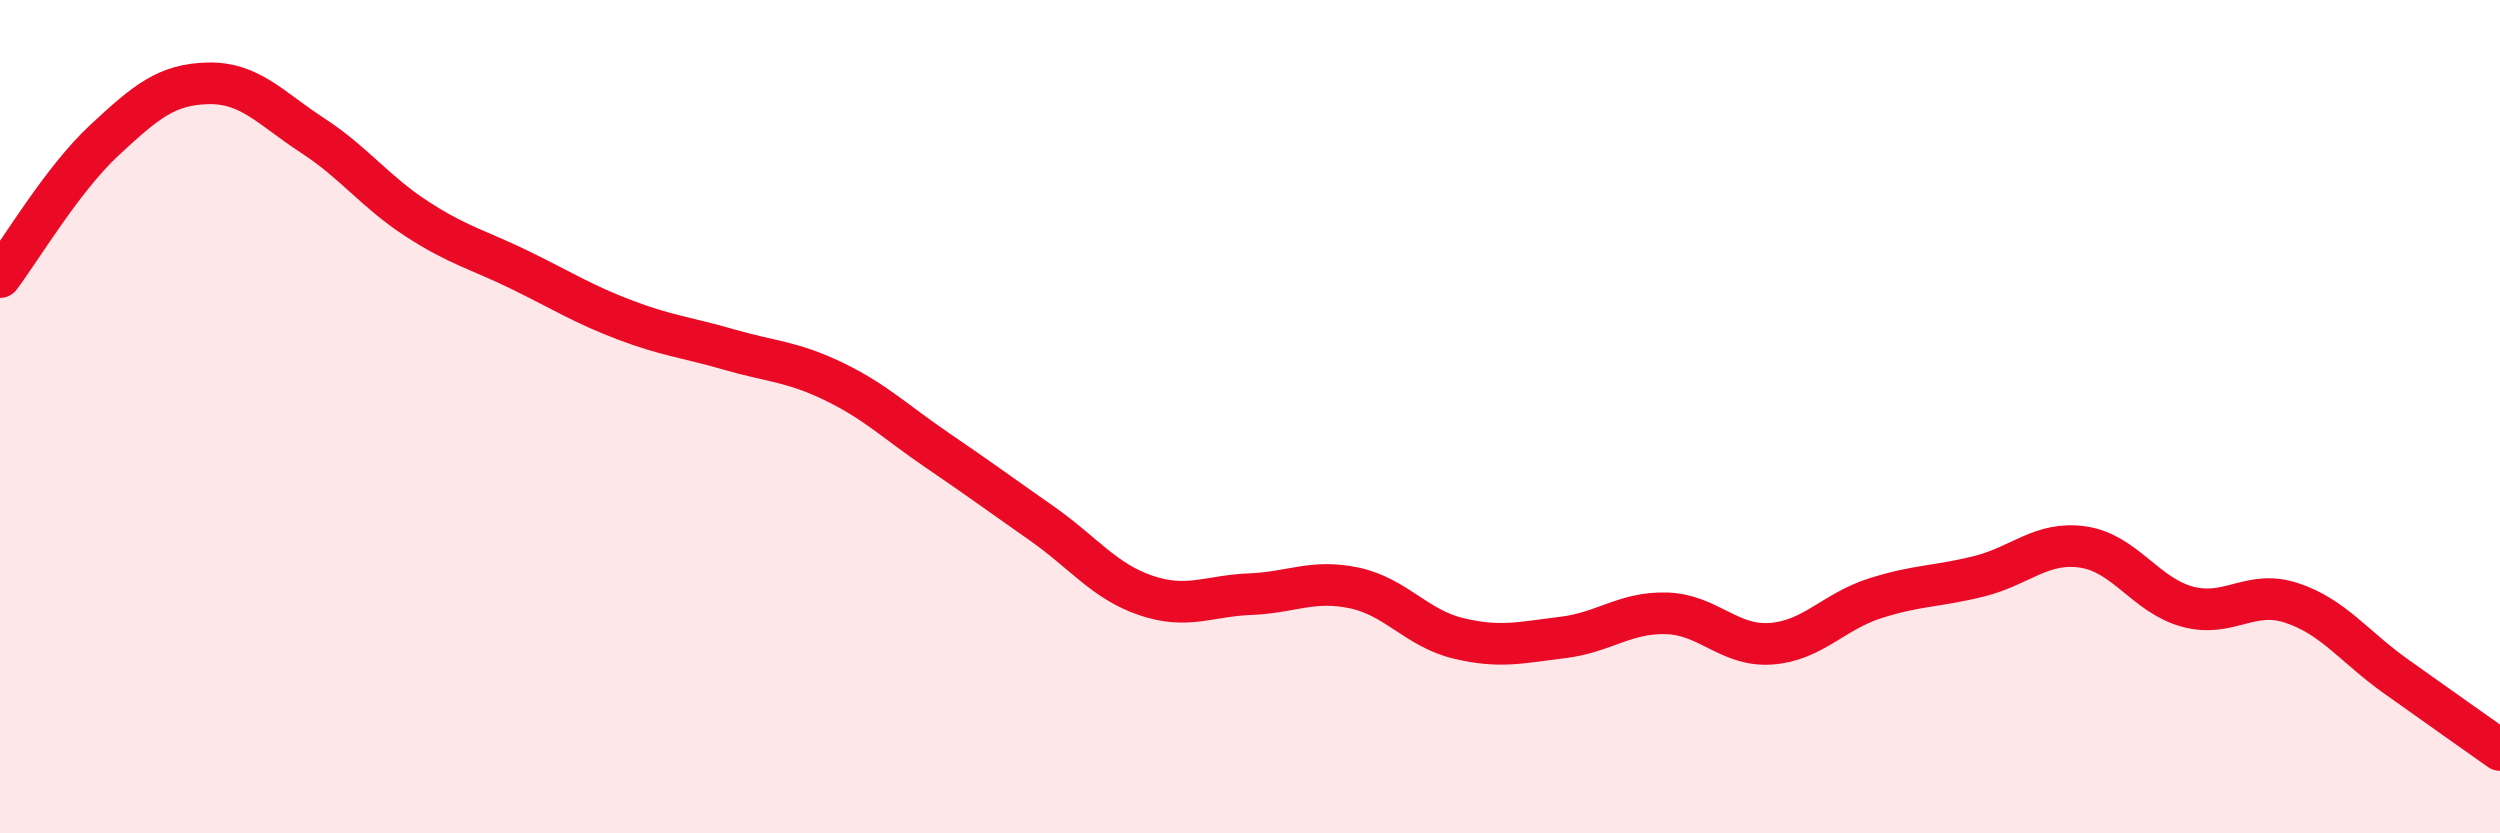 
    <svg width="60" height="20" viewBox="0 0 60 20" xmlns="http://www.w3.org/2000/svg">
      <path
        d="M 0,6.65 C 0.5,5.99 1.5,4.3 2.5,3.37 C 3.5,2.44 4,2.02 5,2 C 6,1.98 6.5,2.6 7.5,3.25 C 8.5,3.9 9,4.6 10,5.25 C 11,5.9 11.5,6 12.5,6.49 C 13.5,6.98 14,7.3 15,7.68 C 16,8.06 16.5,8.1 17.5,8.39 C 18.5,8.68 19,8.67 20,9.15 C 21,9.63 21.5,10.13 22.5,10.81 C 23.5,11.49 24,11.86 25,12.56 C 26,13.26 26.5,13.95 27.5,14.29 C 28.5,14.63 29,14.3 30,14.26 C 31,14.22 31.5,13.9 32.5,14.11 C 33.5,14.32 34,15.08 35,15.32 C 36,15.56 36.5,15.42 37.5,15.3 C 38.5,15.18 39,14.69 40,14.72 C 41,14.75 41.5,15.52 42.5,15.45 C 43.5,15.38 44,14.68 45,14.36 C 46,14.04 46.5,14.08 47.5,13.83 C 48.5,13.58 49,12.98 50,13.13 C 51,13.28 51.5,14.29 52.5,14.56 C 53.5,14.83 54,14.14 55,14.47 C 56,14.8 56.5,15.52 57.5,16.23 C 58.5,16.94 59.5,17.65 60,18L60 20L0 20Z"
        fill="#EB0A25"
        opacity="0.1"
        stroke-linecap="round"
        stroke-linejoin="round"
      />
      <path
        d="M 0,6.65 C 0.5,5.99 1.5,4.3 2.5,3.37 C 3.5,2.44 4,2.02 5,2 C 6,1.98 6.5,2.6 7.5,3.25 C 8.5,3.9 9,4.6 10,5.25 C 11,5.9 11.5,6 12.5,6.49 C 13.5,6.98 14,7.3 15,7.68 C 16,8.06 16.5,8.1 17.5,8.39 C 18.5,8.68 19,8.67 20,9.15 C 21,9.63 21.5,10.13 22.5,10.81 C 23.5,11.49 24,11.86 25,12.56 C 26,13.26 26.5,13.95 27.5,14.29 C 28.5,14.63 29,14.3 30,14.26 C 31,14.22 31.5,13.9 32.5,14.11 C 33.5,14.32 34,15.08 35,15.32 C 36,15.56 36.5,15.42 37.5,15.3 C 38.5,15.18 39,14.69 40,14.72 C 41,14.75 41.5,15.52 42.5,15.45 C 43.5,15.38 44,14.68 45,14.36 C 46,14.04 46.5,14.08 47.5,13.83 C 48.5,13.58 49,12.98 50,13.13 C 51,13.28 51.5,14.29 52.5,14.56 C 53.5,14.83 54,14.14 55,14.47 C 56,14.8 56.5,15.52 57.5,16.23 C 58.5,16.94 59.5,17.65 60,18"
        stroke="#EB0A25"
        stroke-width="1"
        fill="none"
        stroke-linecap="round"
        stroke-linejoin="round"
      />
    </svg>
  